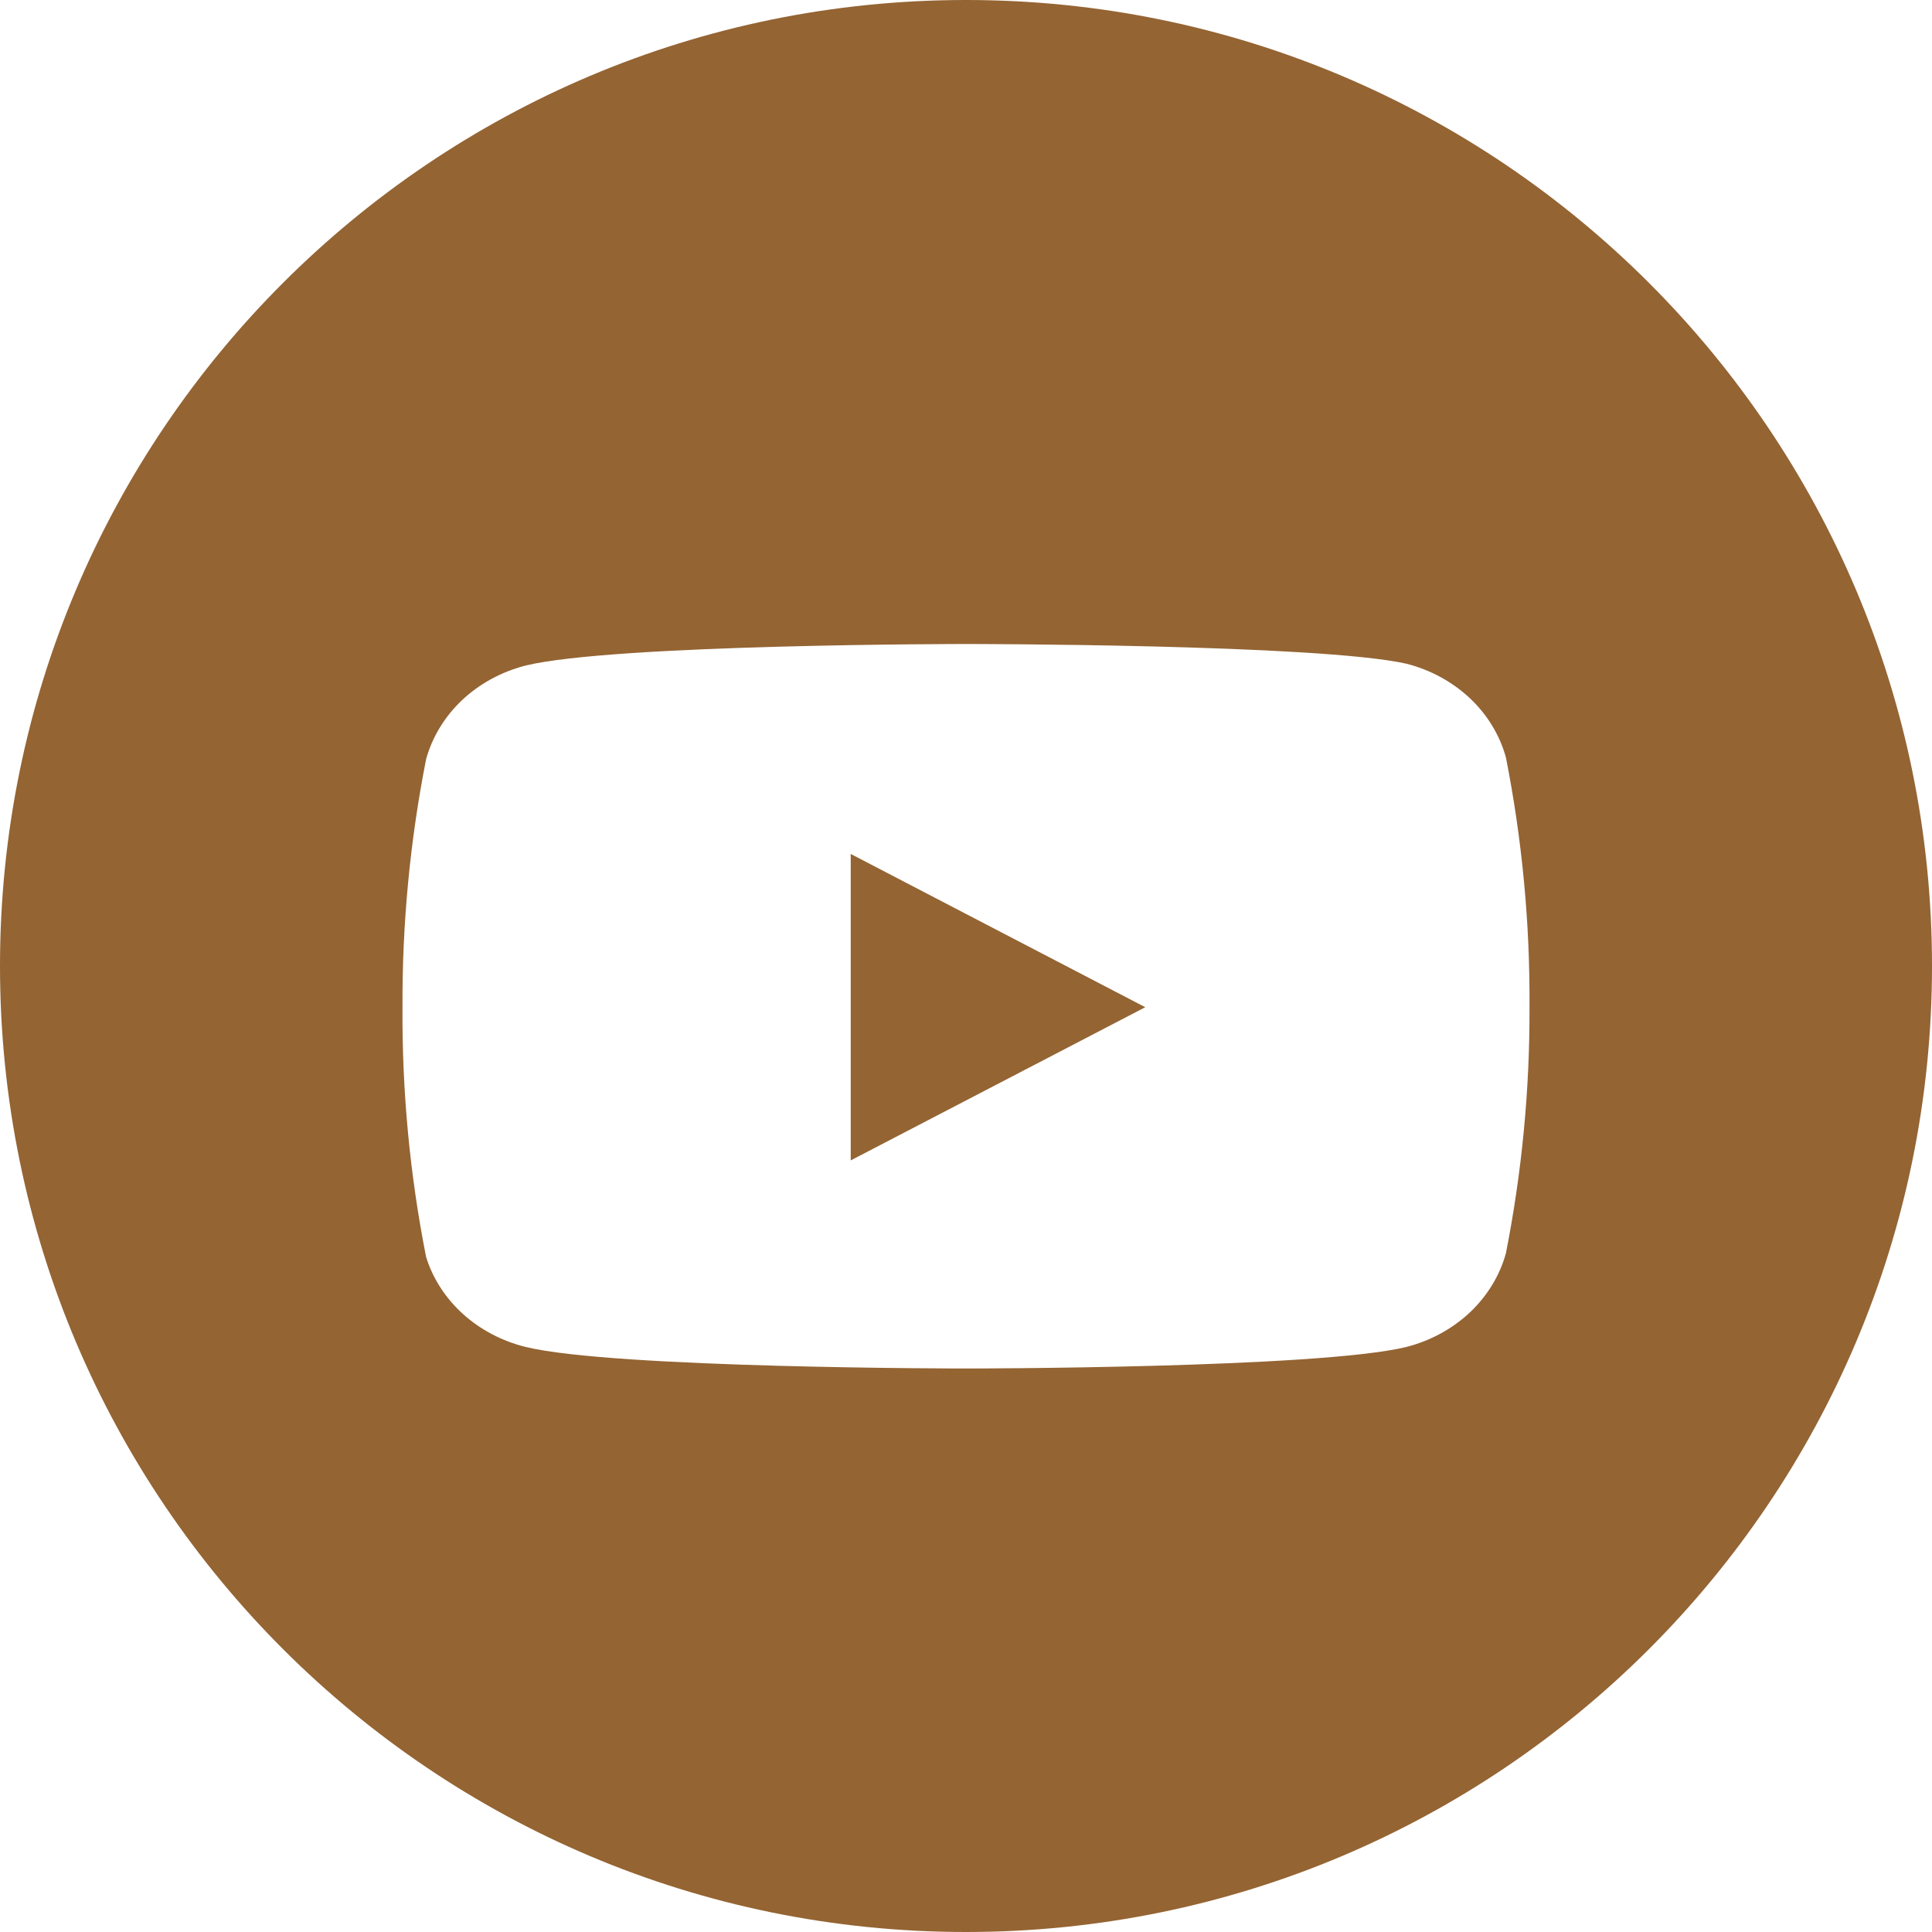 <?xml version="1.0" encoding="UTF-8"?> <svg xmlns="http://www.w3.org/2000/svg" width="24" height="24" viewBox="0 0 24 24" fill="none"><g clip-path="url(#clip0_78_260)"><path fill-rule="evenodd" clip-rule="evenodd" d="M24 12C24 18.627 18.627 24 12 24C5.373 24 0 18.627 0 12C0 5.373 5.373 0 12 0C18.627 0 24 5.373 24 12ZM18.707 9.409C18.631 9.133 18.477 8.879 18.261 8.675C18.044 8.471 17.772 8.322 17.472 8.245C16.378 8 12 8 12 8C12 8 7.622 8 6.528 8.268C6.228 8.345 5.956 8.494 5.739 8.698C5.523 8.903 5.369 9.156 5.293 9.432C5.093 10.448 4.995 11.479 5 12.512C4.993 13.552 5.091 14.591 5.293 15.614C5.376 15.882 5.534 16.126 5.75 16.322C5.966 16.517 6.234 16.659 6.528 16.732C7.622 17 12 17 12 17C12 17 16.378 17 17.472 16.732C17.772 16.655 18.044 16.506 18.261 16.302C18.477 16.097 18.631 15.844 18.707 15.568C18.906 14.559 19.004 13.536 19 12.512C19.007 11.471 18.909 10.433 18.707 9.409ZM14.227 12.512L10.568 14.415V10.608L14.227 12.512Z" fill="#946433"></path></g><defs><clipPath id="clip0_78_260"><rect width="24" height="24" fill="white"></rect></clipPath></defs></svg> 